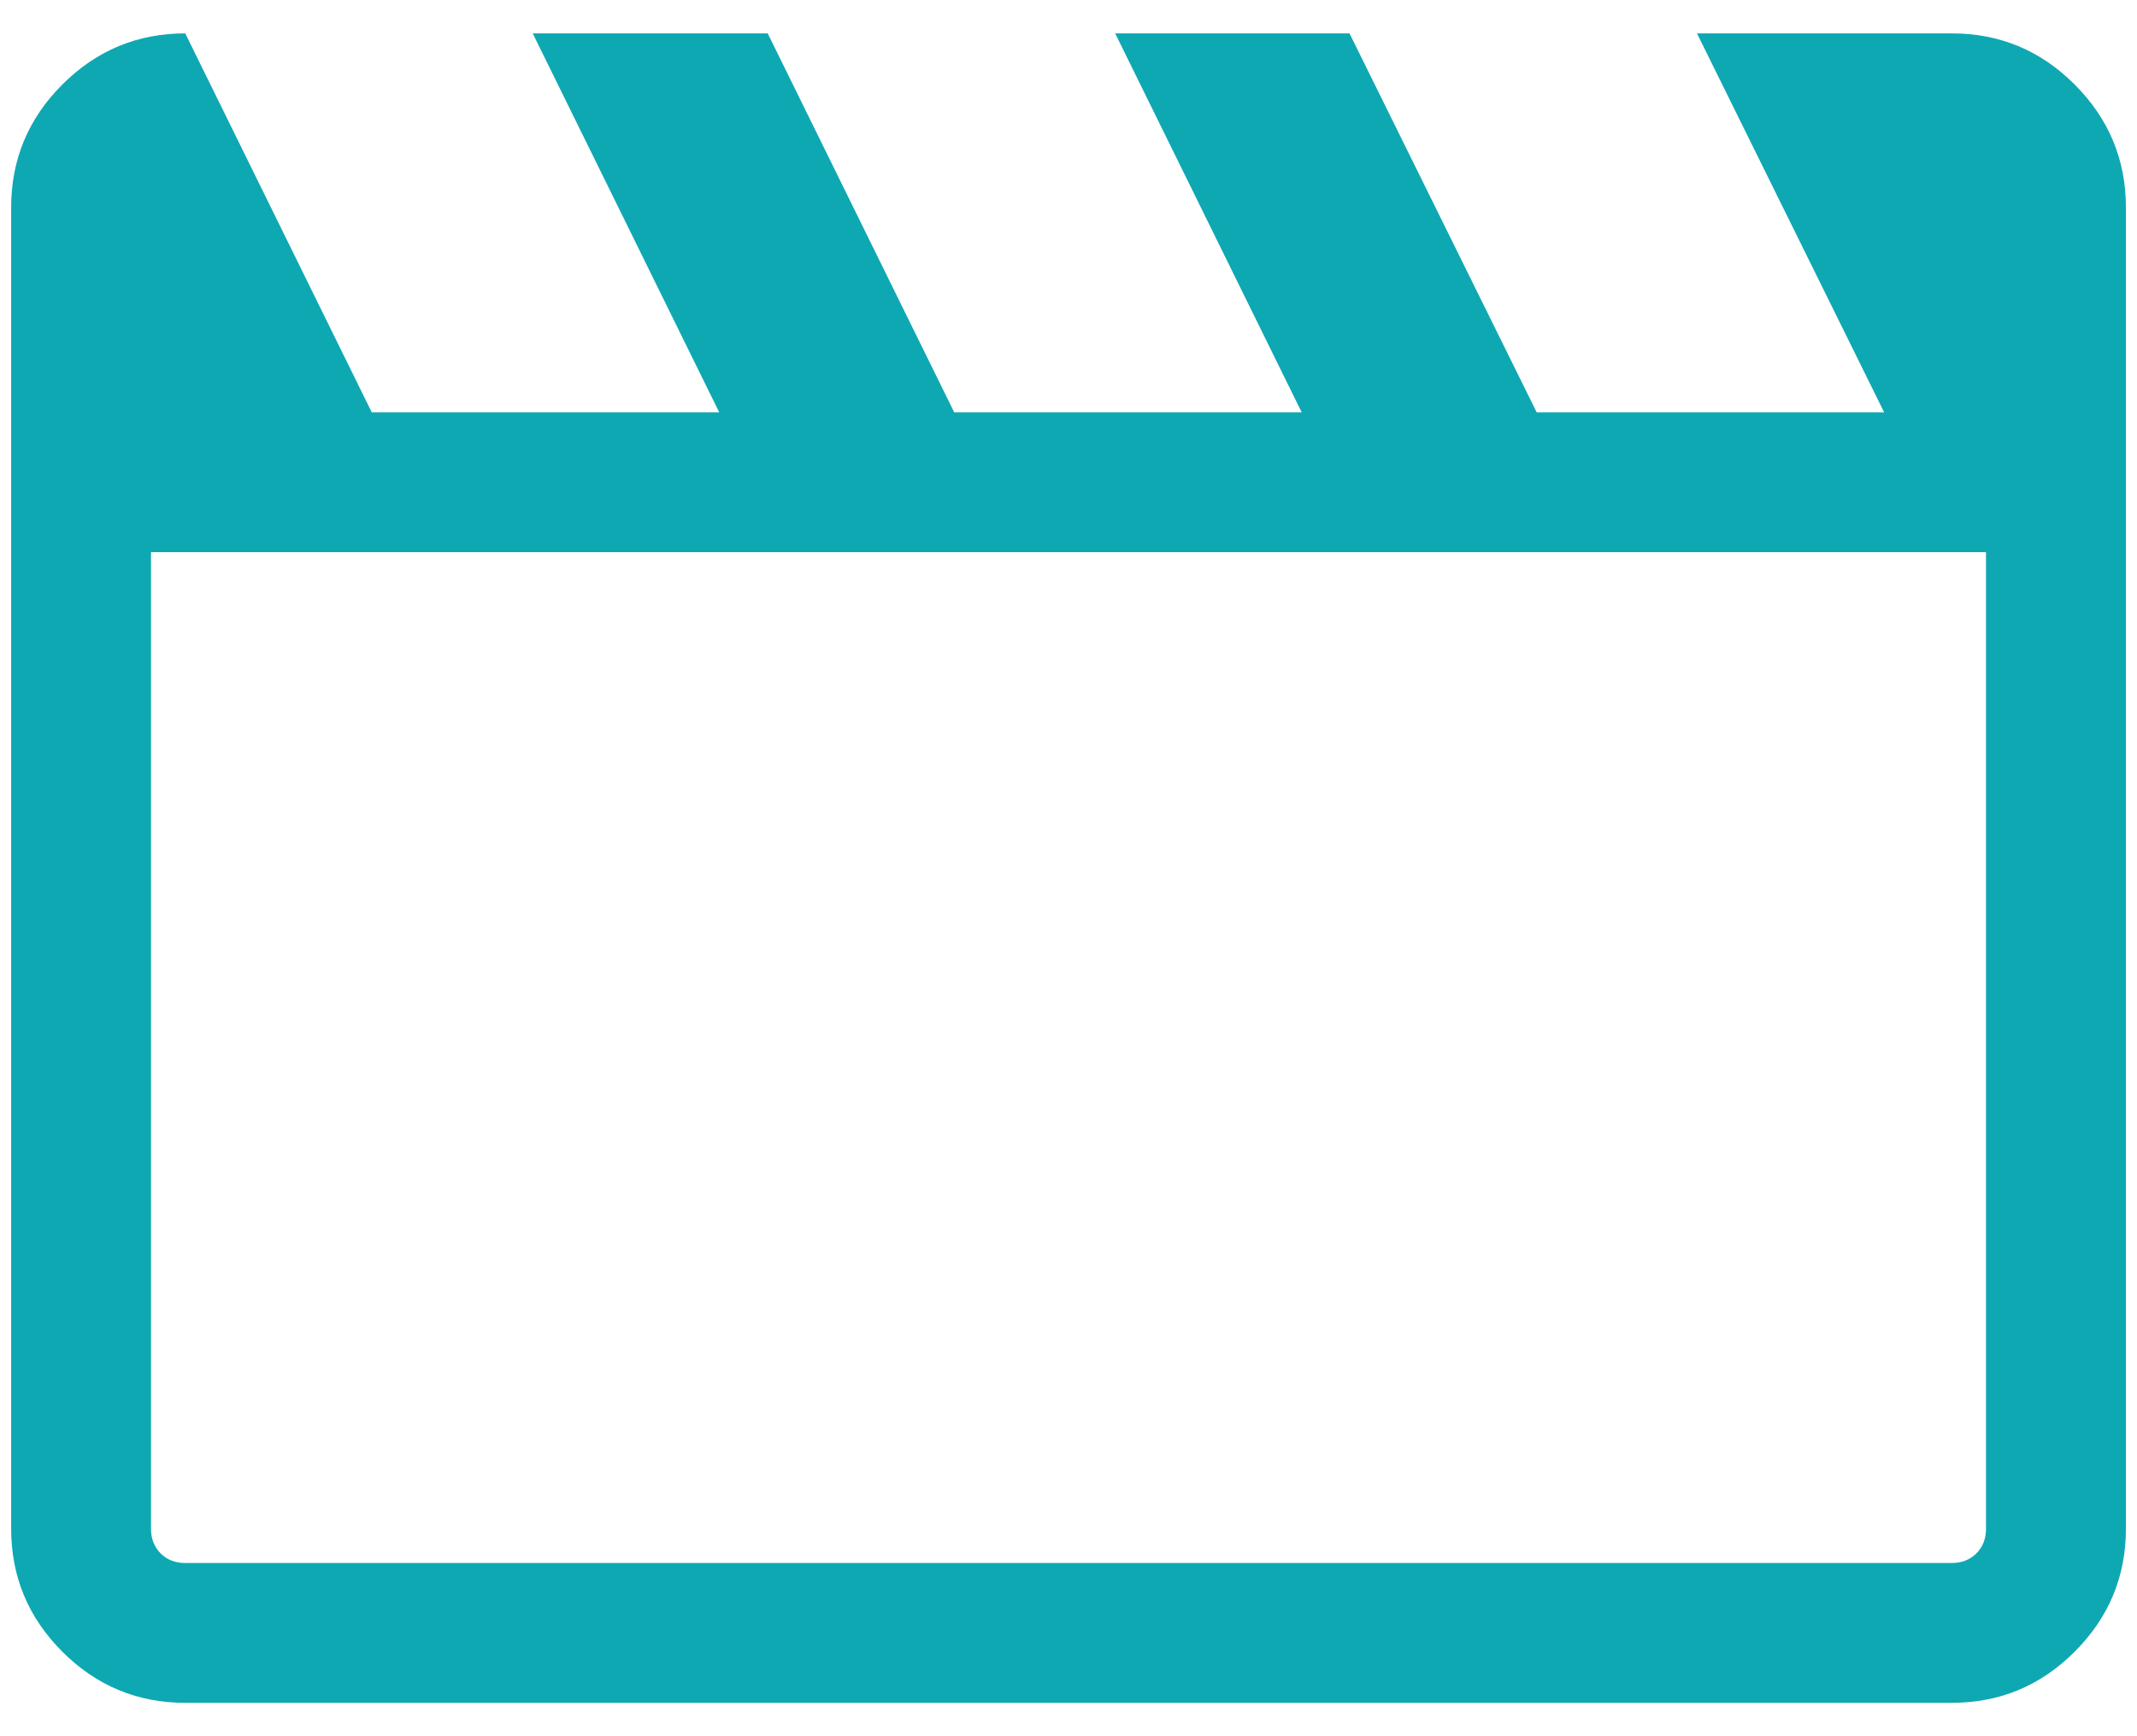 <svg width="32" height="26" viewBox="0 0 32 26" fill="none" xmlns="http://www.w3.org/2000/svg">
<path d="M2.774 0.5L5.567 6.175H10.77L7.977 0.5H11.496L14.289 6.175H19.492L16.699 0.5H20.208L23.011 6.175H28.214L25.411 0.5H29.227C29.943 0.5 30.557 0.755 31.067 1.266C31.578 1.777 31.834 2.391 31.834 3.107V22.893C31.834 23.609 31.578 24.223 31.067 24.734C30.557 25.245 29.943 25.5 29.227 25.5H2.774C2.058 25.5 1.444 25.245 0.933 24.734C0.422 24.223 0.167 23.609 0.167 22.893V3.107C0.167 2.391 0.422 1.777 0.933 1.266C1.444 0.755 2.058 0.5 2.774 0.5ZM2.261 8.269V22.893C2.261 23.043 2.309 23.166 2.405 23.262C2.501 23.358 2.624 23.406 2.774 23.406H29.227C29.376 23.406 29.499 23.358 29.595 23.262C29.691 23.166 29.739 23.043 29.739 22.893V8.269H2.261Z" fill="#0EA8B3"/>
</svg>
